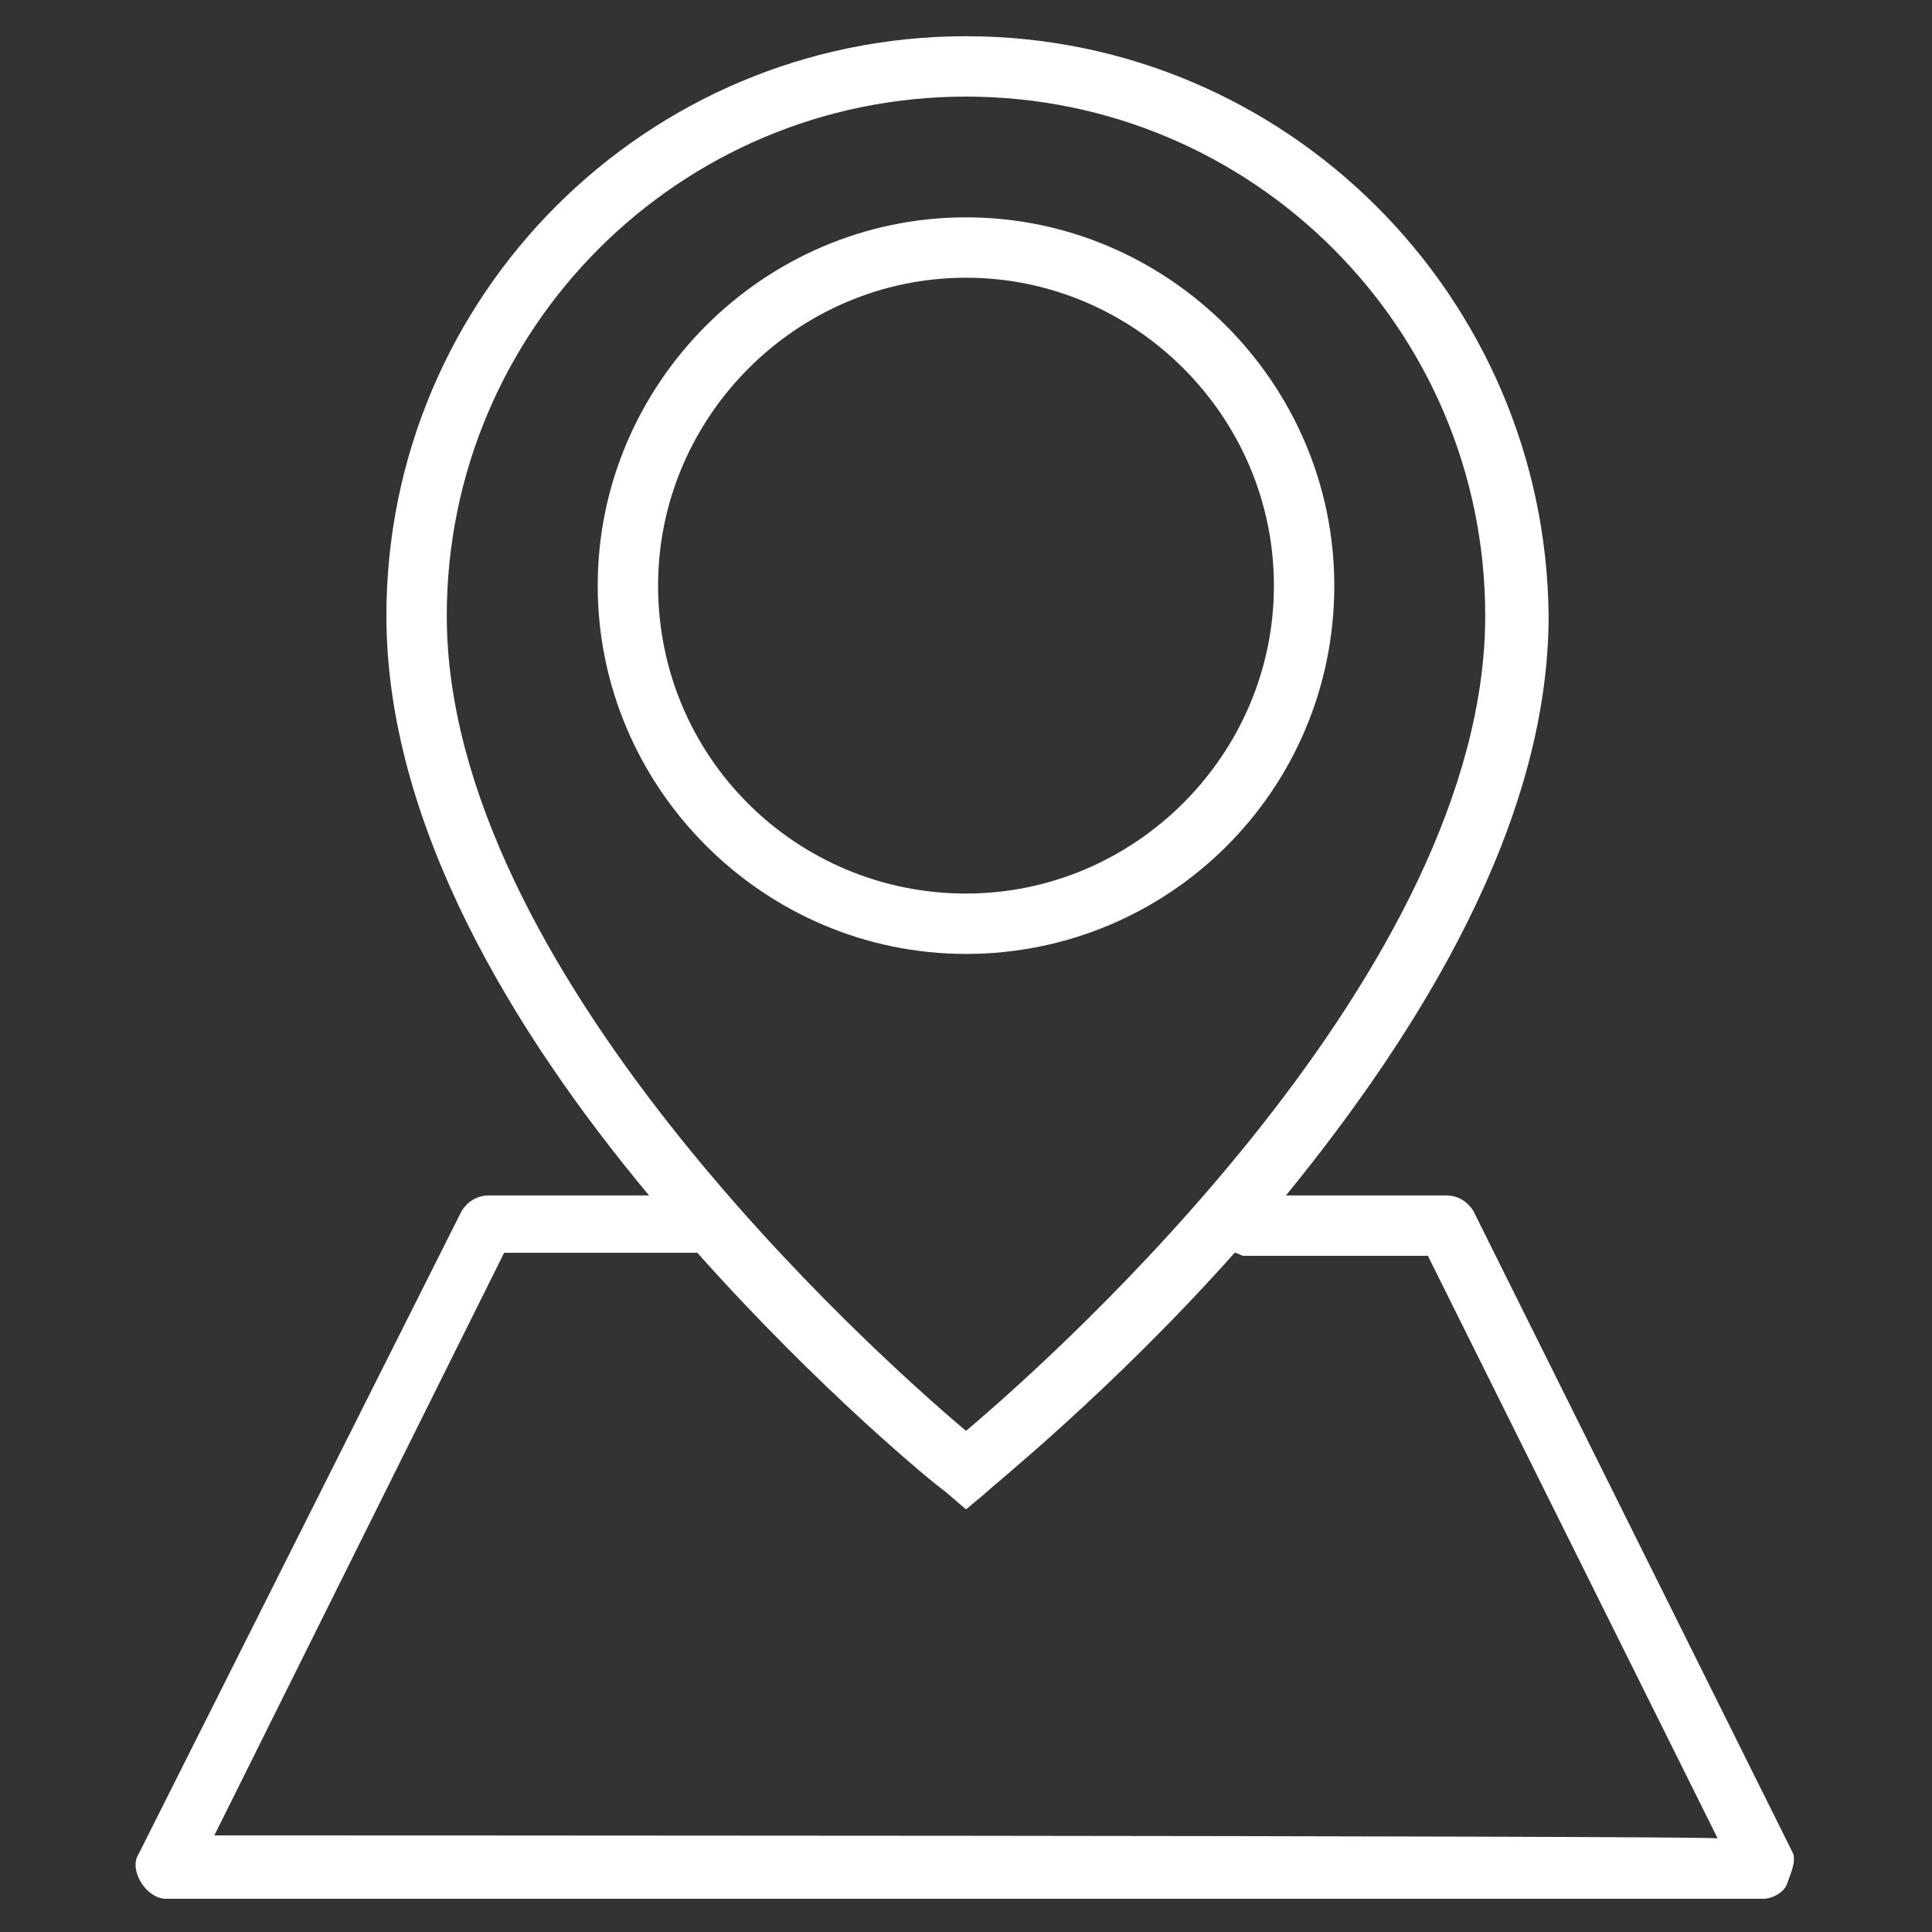 <?xml version="1.0" encoding="utf-8"?>
<!-- Generator: Adobe Illustrator 27.0.1, SVG Export Plug-In . SVG Version: 6.00 Build 0)  -->
<svg version="1.1" id="Ebene_1" xmlns="http://www.w3.org/2000/svg" xmlns:xlink="http://www.w3.org/1999/xlink" x="0px" y="0px"
	 viewBox="0 0 64 64" style="enable-background:new 0 0 64 64;" xml:space="preserve">
<rect x="0" y="0" width="64" height="64" fill="#333333" stroke="none"/>
<style type="text/css">
	.st0{fill:#FFFFFF;}
</style>
<path class="st0" d="M44.2,19.4c0-6.7-5.5-12.2-12.2-12.2s-12.2,5.5-12.2,12.2S25.3,31.6,32,31.6S44.2,26.2,44.2,19.4z M21.8,19.4
	c0-5.6,4.6-10.2,10.2-10.2s10.2,4.6,10.2,10.2S37.6,29.6,32,29.6S21.8,25.1,21.8,19.4z"/>
<path class="st0" d="M59.4,61.4L48.8,40.1c-0.2-0.3-0.5-0.5-0.9-0.5h-5.3c4.4-5.4,8.7-12.3,8.7-19.2C51.2,9.8,42.6,1.2,32,1.2
	S12.8,9.8,12.8,20.4c0,6.9,4.2,13.8,8.7,19.2h-5.3c-0.4,0-0.7,0.2-0.9,0.5L4.6,61.4c-0.2,0.3-0.1,0.7,0.1,1c0.2,0.3,0.5,0.5,0.8,0.5
	h52.9c0.3,0,0.7-0.2,0.8-0.5S59.5,61.7,59.4,61.4z M32,3.2c9.5,0,17.2,7.7,17.2,17.2c0,11.7-14,24.3-17.2,27
	c-3.2-2.7-17.2-15.3-17.2-27C14.8,10.9,22.5,3.2,32,3.2z M7.1,60.8l9.6-19.3h6.4c4.1,4.6,7.9,7.7,8.2,7.9L32,50l0.6-0.5
	c0.3-0.3,4.2-3.4,8.3-8c0.1,0,0.2,0.1,0.3,0.1h6.1l9.6,19.3C56.8,60.8,7.1,60.8,7.1,60.8z"/>
</svg>
